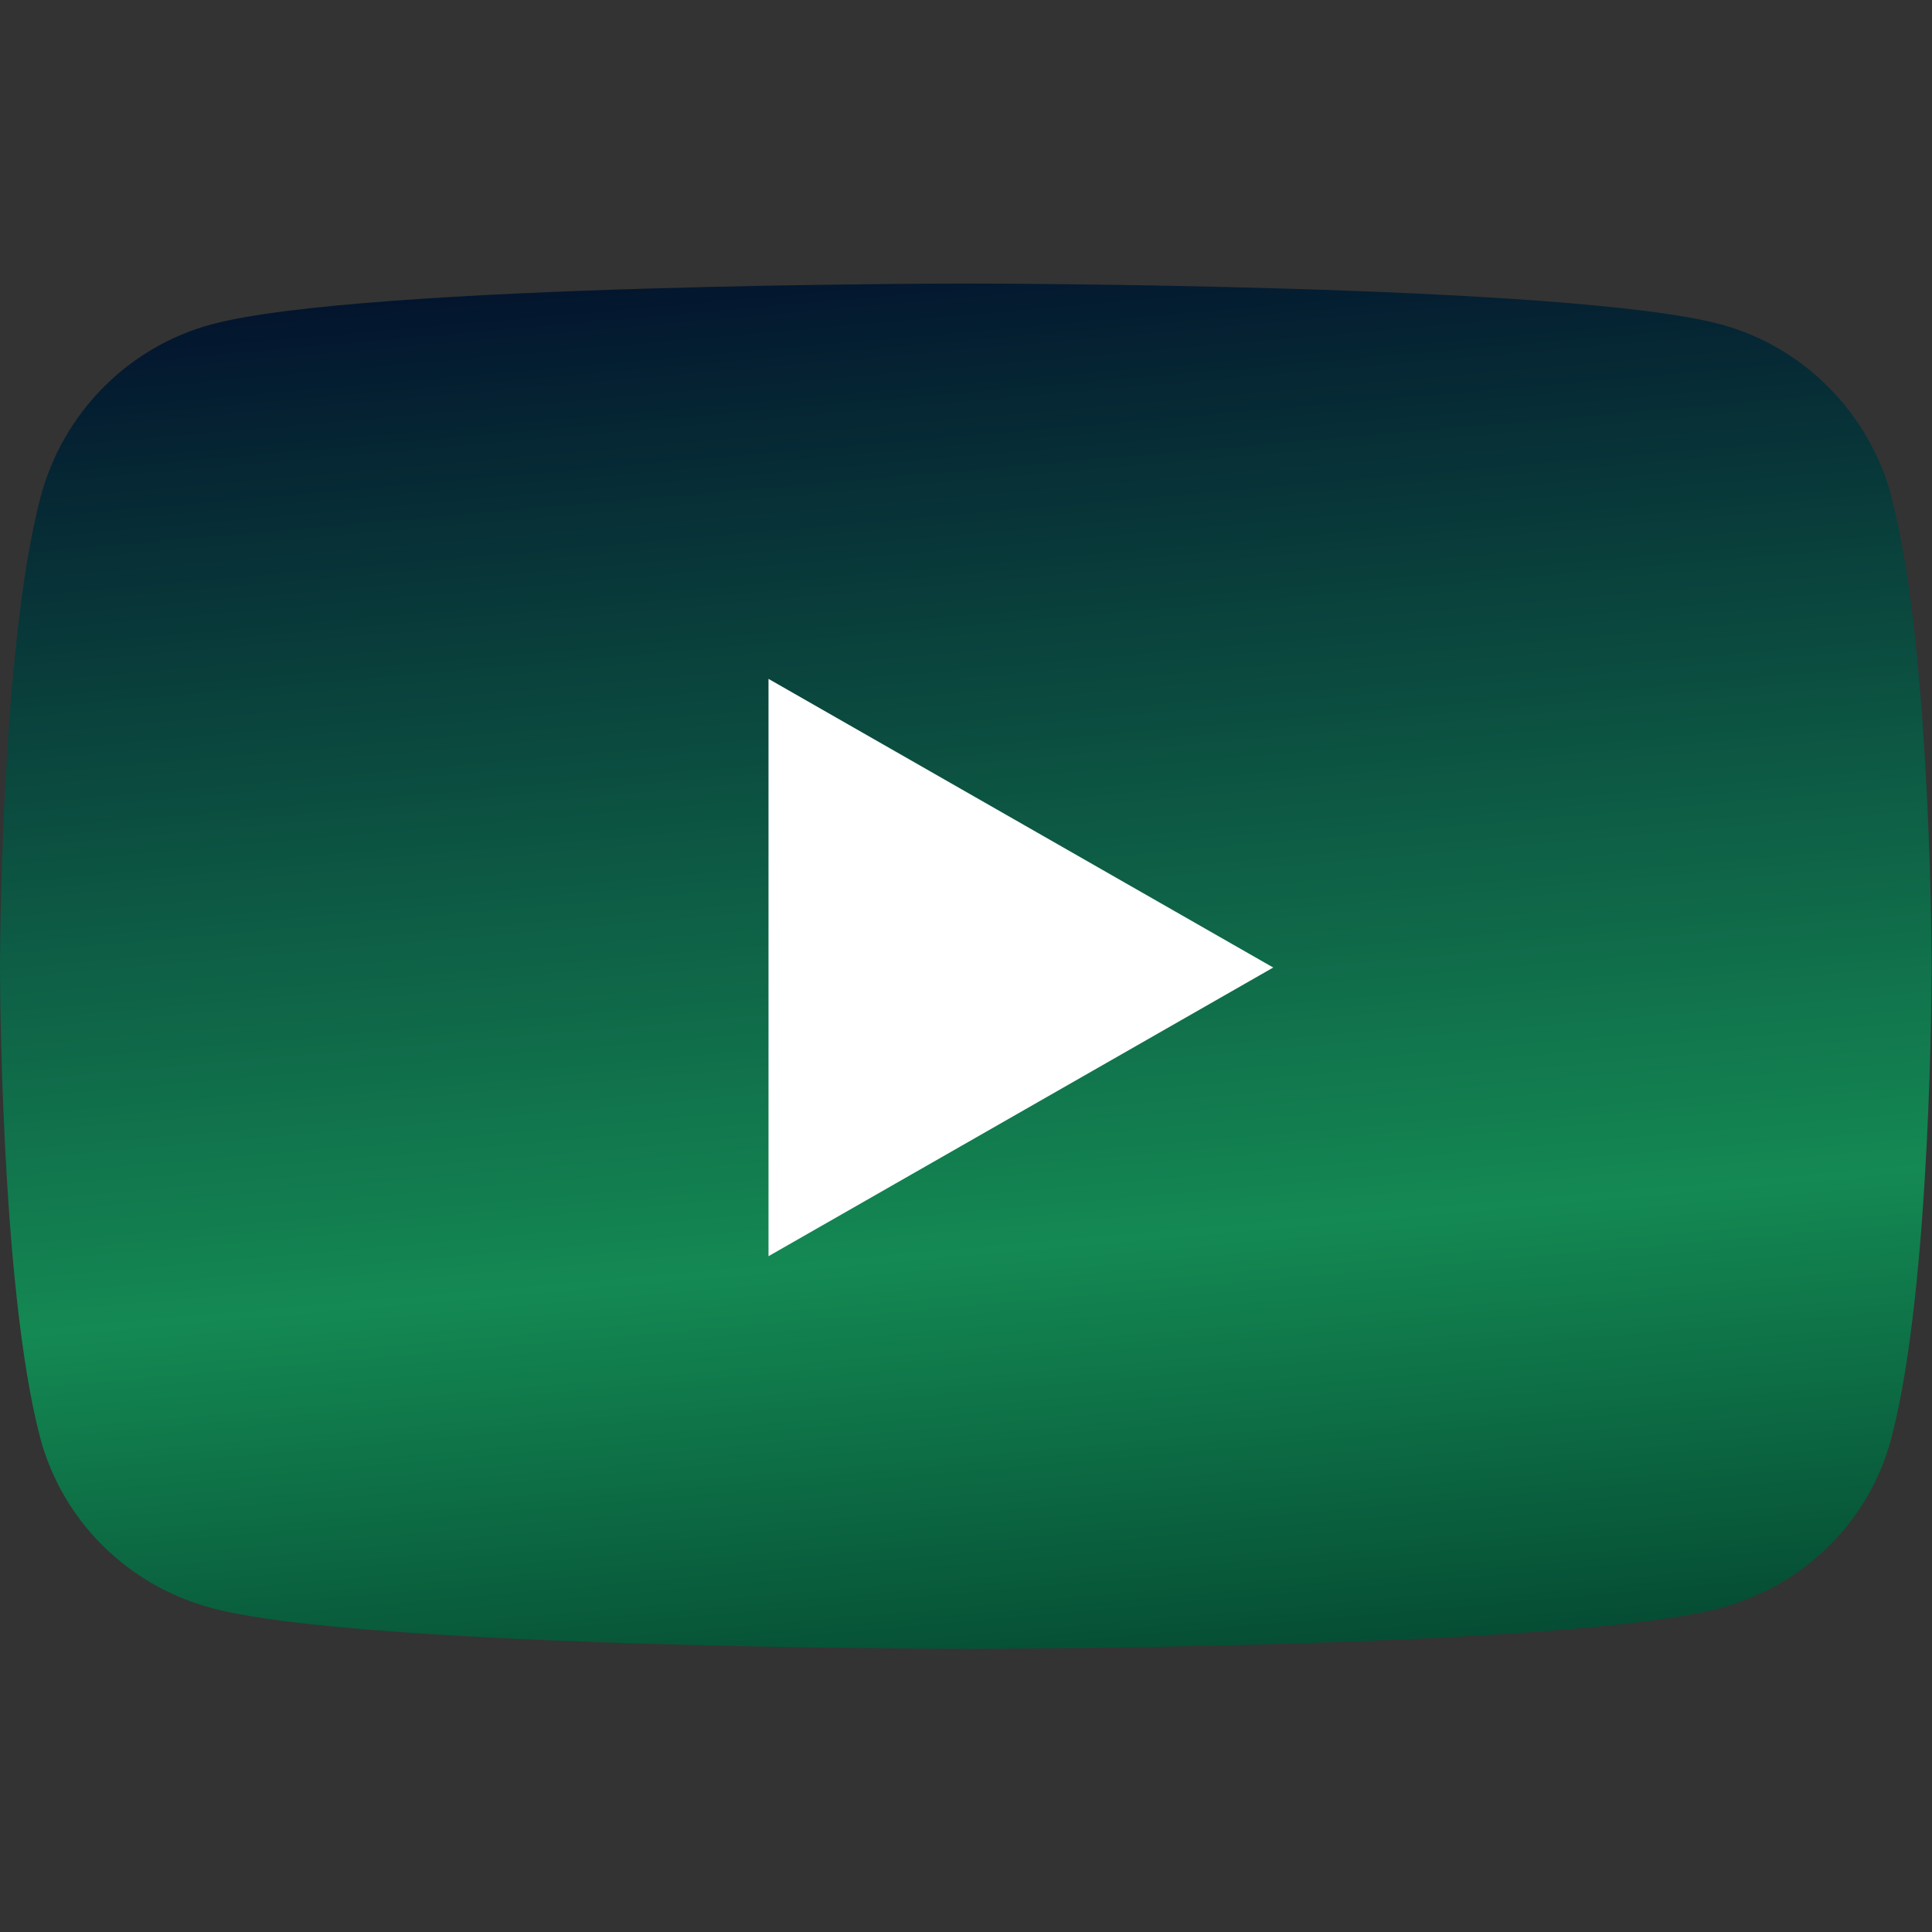 <?xml version="1.0" encoding="UTF-8"?>
<svg xmlns="http://www.w3.org/2000/svg" xmlns:xlink="http://www.w3.org/1999/xlink" version="1.1" viewBox="0 0 566.9 566.9">
  <rect x="0" y="0" width="566.9" height="566.9" fill="#333333" stroke="none"/>
  <defs>
    <style>
      .cls-1 {
        fill: url(#linear-gradient);
      }

      .cls-2 {
        fill: #fff;
      }
    </style>
    <linearGradient id="linear-gradient" x1="265.2" y1="493.9" x2="301.7" y2="77" gradientTransform="translate(0 568.9) scale(1 -1)" gradientUnits="userSpaceOnUse">
      <stop offset="0" stop-color="#03152e"/>
      <stop offset=".7" stop-color="#148953"/>
      <stop offset="1" stop-color="#054d34"/>
    </linearGradient>
  </defs>
  <!-- Generator: Adobe Illustrator 28.6.0, SVG Export Plug-In . SVG Version: 1.2.0 Build 709)  -->
  <g>
    <g id="Layer_1">
      <g id="Layer_1-2" data-name="Layer_1" focusable="false">
        <rect class="cls-2" x="167.6" y="193.5" width="231.8" height="180"/>
        <path class="cls-1" d="M555.1,145.9c-6.6-24.7-25.8-44.1-50.1-50.7-44.2-12-221.5-12-221.5-12,0,0-177.3,0-221.5,12-24.4,6.6-43.6,26-50.1,50.7C0,190.7,0,283.9,0,283.9c0,0,0,93.3,11.8,138,6.6,24.6,25.8,43.3,50.1,49.9,44.2,12,221.5,12,221.5,12,0,0,177.3,0,221.5-12,24.4-6.6,43.6-25.2,50.1-49.9,11.8-44.8,11.8-138,11.8-138,0,0,0-93.4-11.8-138ZM225.5,368.6v-169.4l148.1,84.7-148.1,84.7h0Z"/>
      </g>
    </g>
  </g>
</svg>